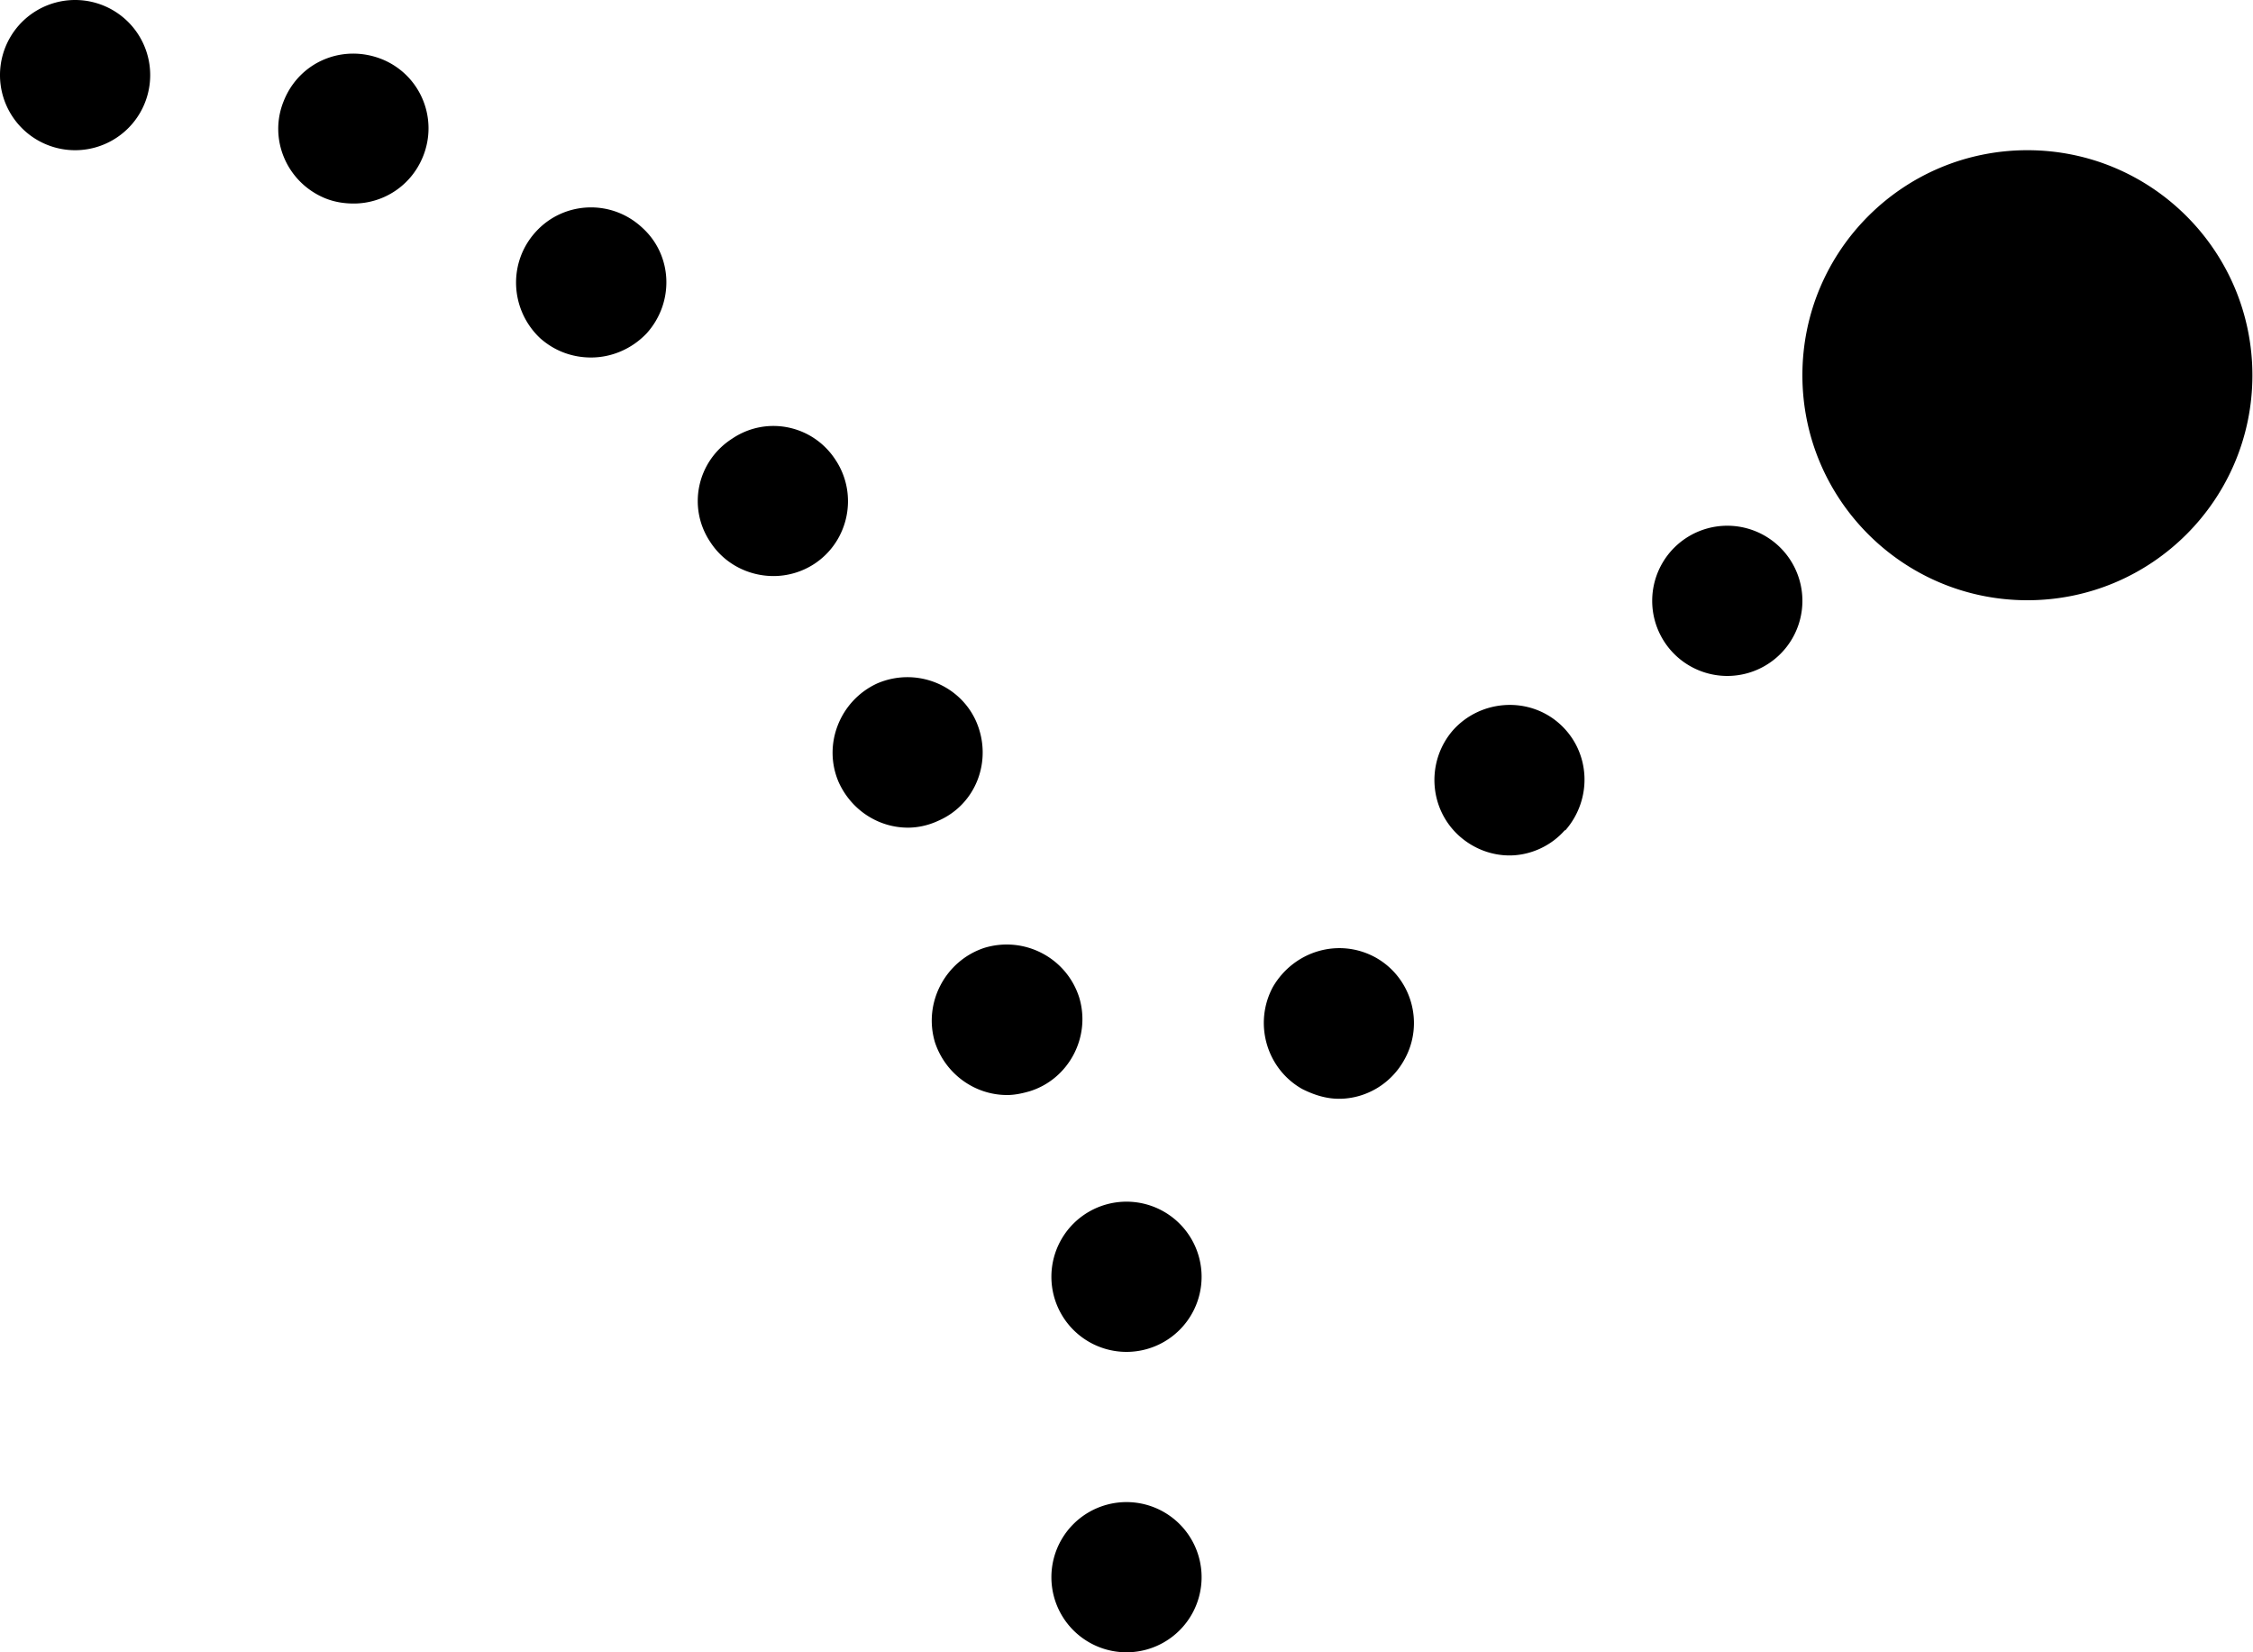 <?xml version="1.0" encoding="UTF-8"?><svg xmlns="http://www.w3.org/2000/svg" xmlns:xlink="http://www.w3.org/1999/xlink" height="22.0" preserveAspectRatio="xMidYMid meet" version="1.0" viewBox="-0.0 4.0 30.0 22.0" width="30.0" zoomAndPan="magnify"><g id="change1_1"><path d="M26.996 6C25.341 6 24 7.341 24 8.996c0 1.654 1.341 2.996 2.996 2.996 1.654 0 2.996-1.341 2.996-2.996C29.991 7.341 28.65 6 26.996 6zM12.45 17.88c-.16-.53.14-1.09.659-1.26l0 0c.53-.16 1.091.13 1.261.66l0 0c.16.529-.141 1.09-.66 1.25l0 0c-.101.029-.2.05-.3.05l0 0C12.979 18.58 12.59 18.3 12.45 17.88zM11.17 14.42c-.22-.5.01-1.09.51-1.32l0 0c.51-.22 1.101.01 1.32.51l0 0 0 0 0 0c.22.511 0 1.101-.51 1.32l0 0c-.131.061-.271.09-.4.09l0 0C11.7 15.02 11.34 14.79 11.17 14.42zM9.46 11.22c-.311-.46-.18-1.08.29-1.38l0 0c.46-.31 1.08-.18 1.38.29l0 0c.3.46.17 1.08-.29 1.38l0 0c-.17.11-.36.16-.54.16l0 0C9.97 11.67 9.649 11.51 9.46 11.22zM7.189 8.5C6.79 8.12 6.76 7.49 7.14 7.08l0 0c.37-.4 1-.431 1.41-.05l0 0c.41.369.43 1 .06 1.409l0 0C8.41 8.649 8.14 8.76 7.87 8.76l0 0C7.63 8.76 7.39 8.68 7.189 8.5zM4.33 6.64L4.33 6.64c-.511-.21-.761-.79-.55-1.3l0 0c.21-.521.789-.76 1.31-.55l0 0 0 0 0 0C5.6 5 5.84 5.58 5.63 6.09l0 0C5.47 6.479 5.1 6.71 4.71 6.71l0 0C4.58 6.71 4.45 6.689 4.33 6.64zM17.34 18.5c-.48-.271-.65-.88-.39-1.36l0 0c.279-.479.88-.66 1.369-.39l0 0c.48.27.65.88.381 1.359l0 0c-.181.33-.521.521-.87.521l0 0C17.66 18.63 17.5 18.58 17.34 18.5zM19.43 15.13c-.41-.37-.439-1-.08-1.41l0 0 0 0 0 0c.37-.41 1.01-.45 1.42-.08l0 0c.41.37.44 1 .07 1.42v-.01c-.19.22-.47.34-.74.34l0 0C19.859 15.39 19.62 15.3 19.43 15.13zM15 24A1 1 0 1 0 15 26 1 1 0 1 0 15 24zM1 4A1 1 0 1 0 1 6 1 1 0 1 0 1 4zM23 11A1 1 0 1 0 23 13 1 1 0 1 0 23 11zM15 20A1 1 0 1 0 15 22 1 1 0 1 0 15 20z" fill="inherit"/></g></svg>